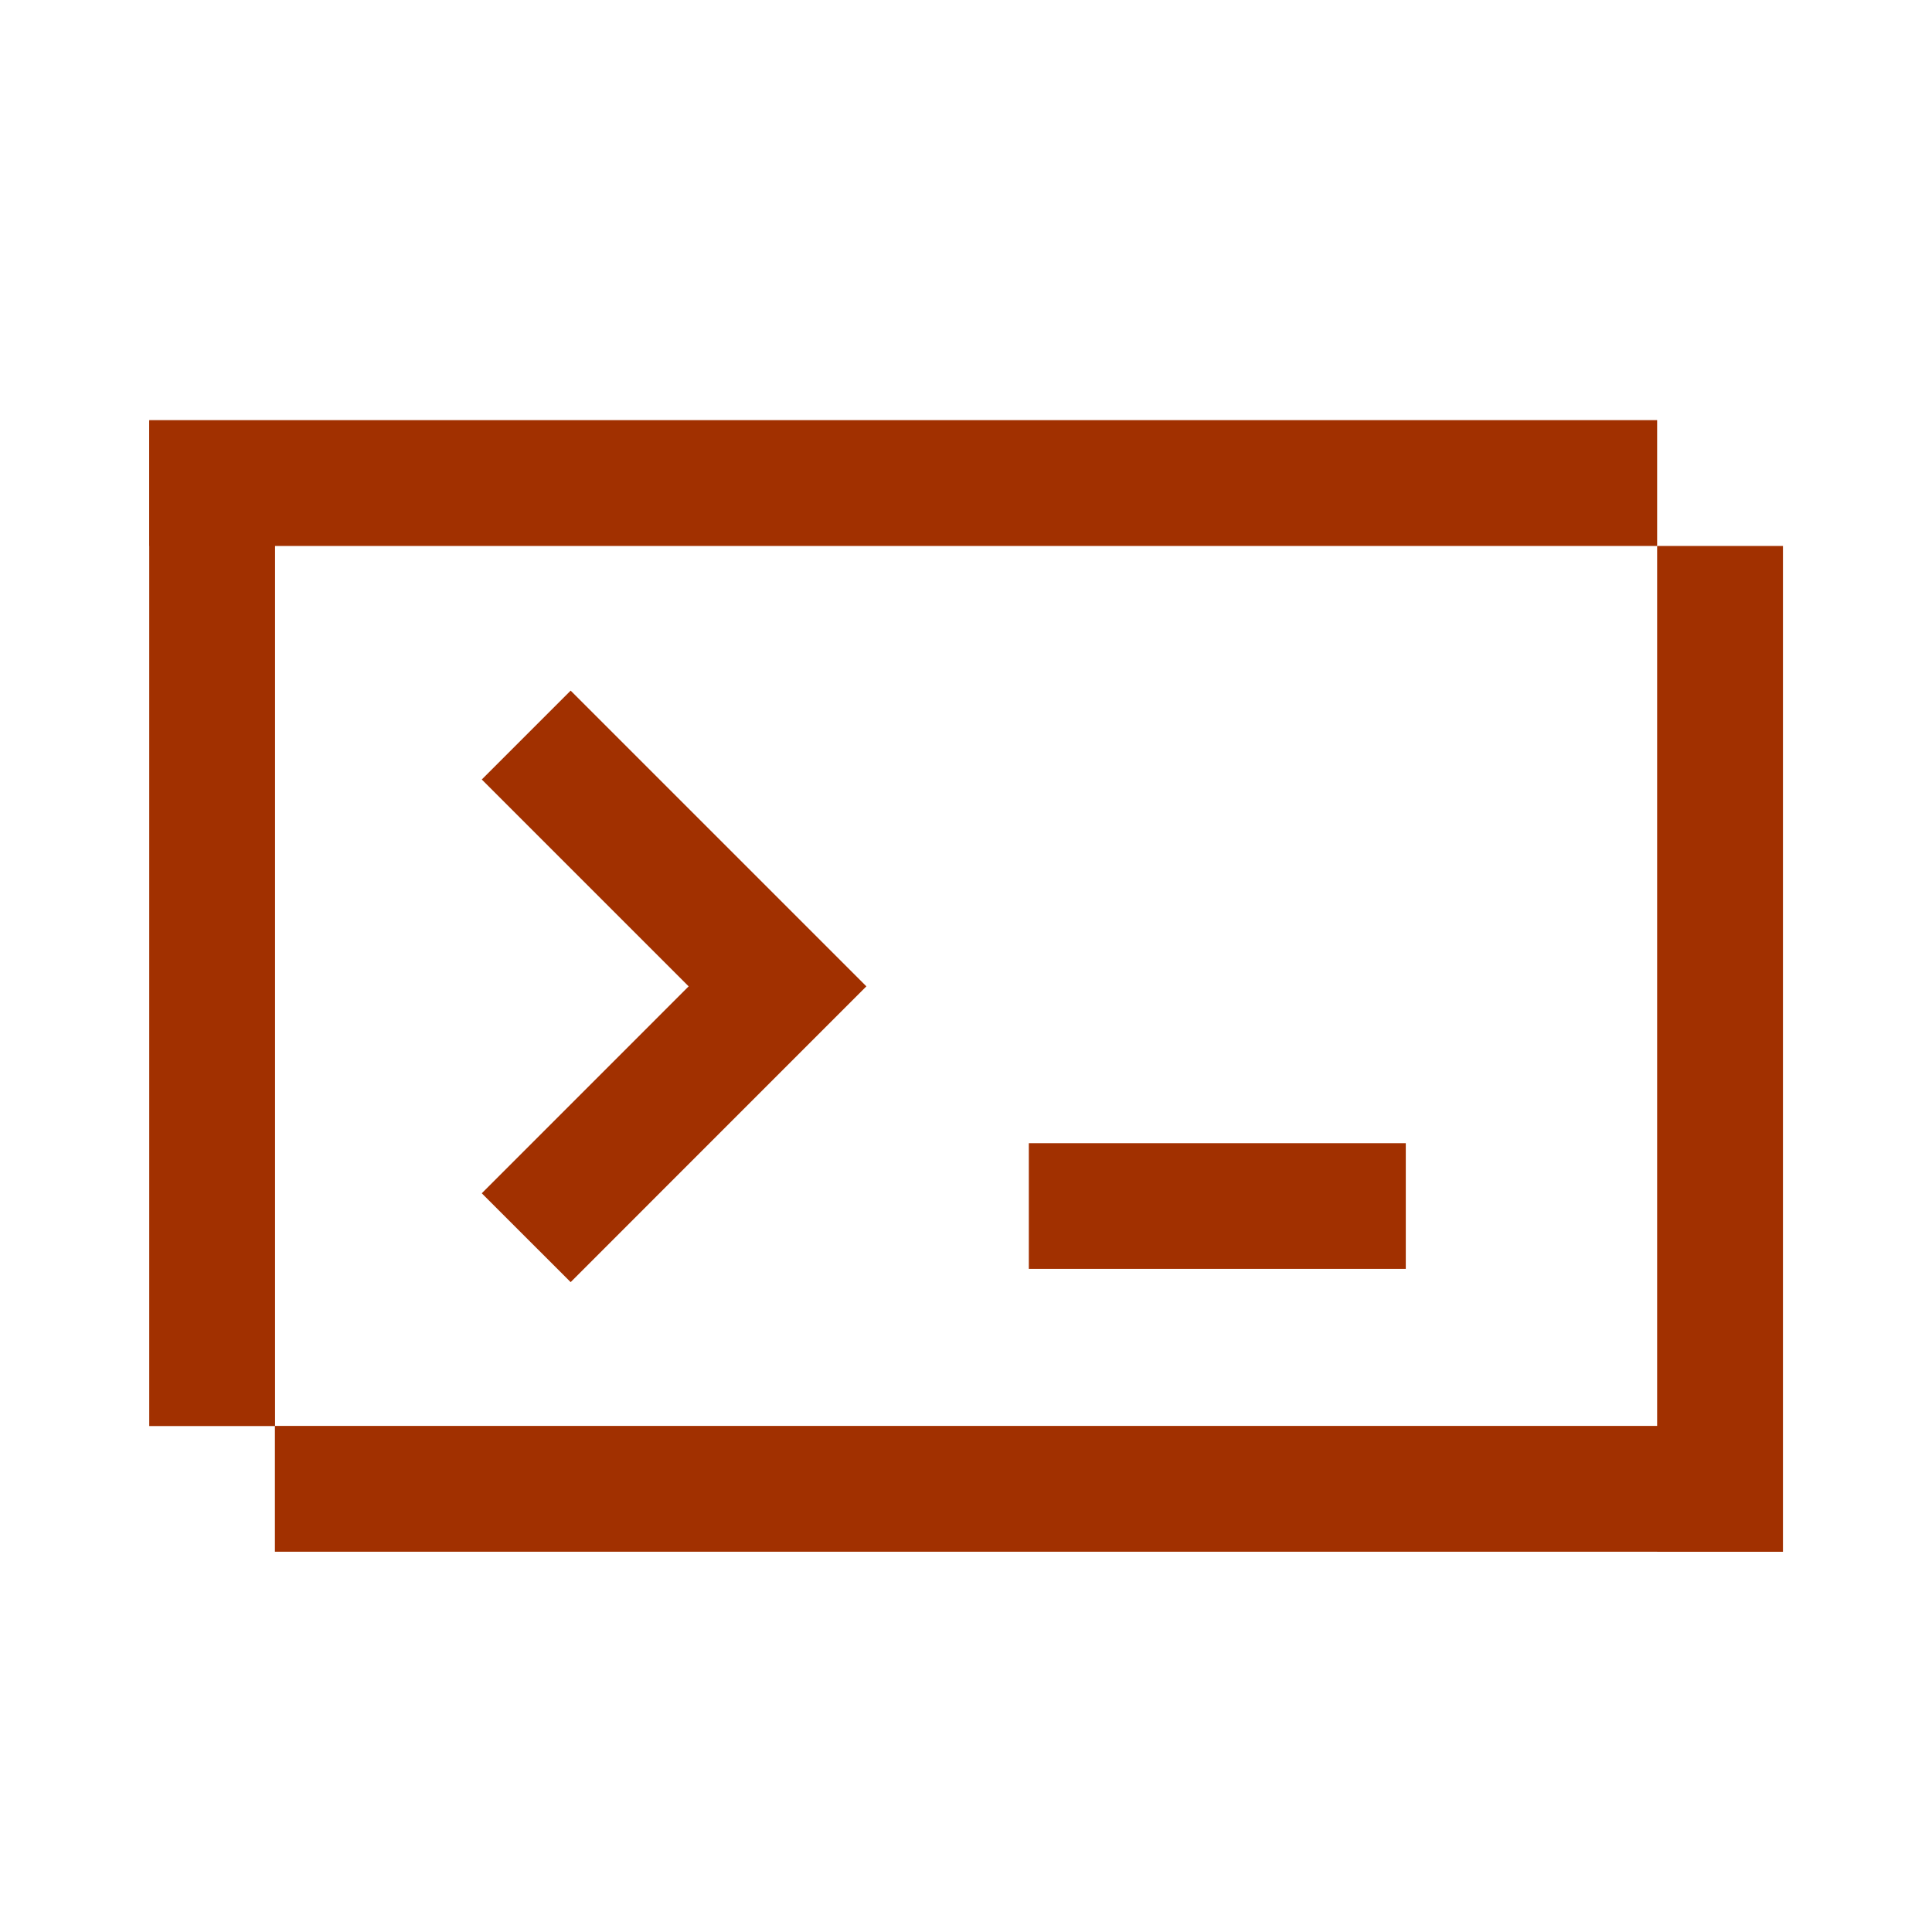 <svg width="41" height="41" viewBox="0 0 41 41" fill="none" xmlns="http://www.w3.org/2000/svg">
<line x1="5.834" y1="31.595" x2="37.833" y2="31.595" stroke="#A13000" stroke-width="2.67"/>
<line x1="4.502" y1="8.93" x2="4.502" y2="30.263" stroke="#A13000" stroke-width="2.67"/>
<line x1="36.502" y1="11.586" x2="36.502" y2="32.931" stroke="#A13000" stroke-width="2.67"/>
<line x1="3.167" y1="10.251" x2="35.167" y2="10.251" stroke="#A13000" stroke-width="2.67"/>
<path d="M11.167 15.599L16.5 20.932L11.167 26.266" stroke="#A13000" stroke-width="2.667"/>
<path d="M21.833 25.594H29.833" stroke="#A13000" stroke-width="2.667"/>
</svg>
